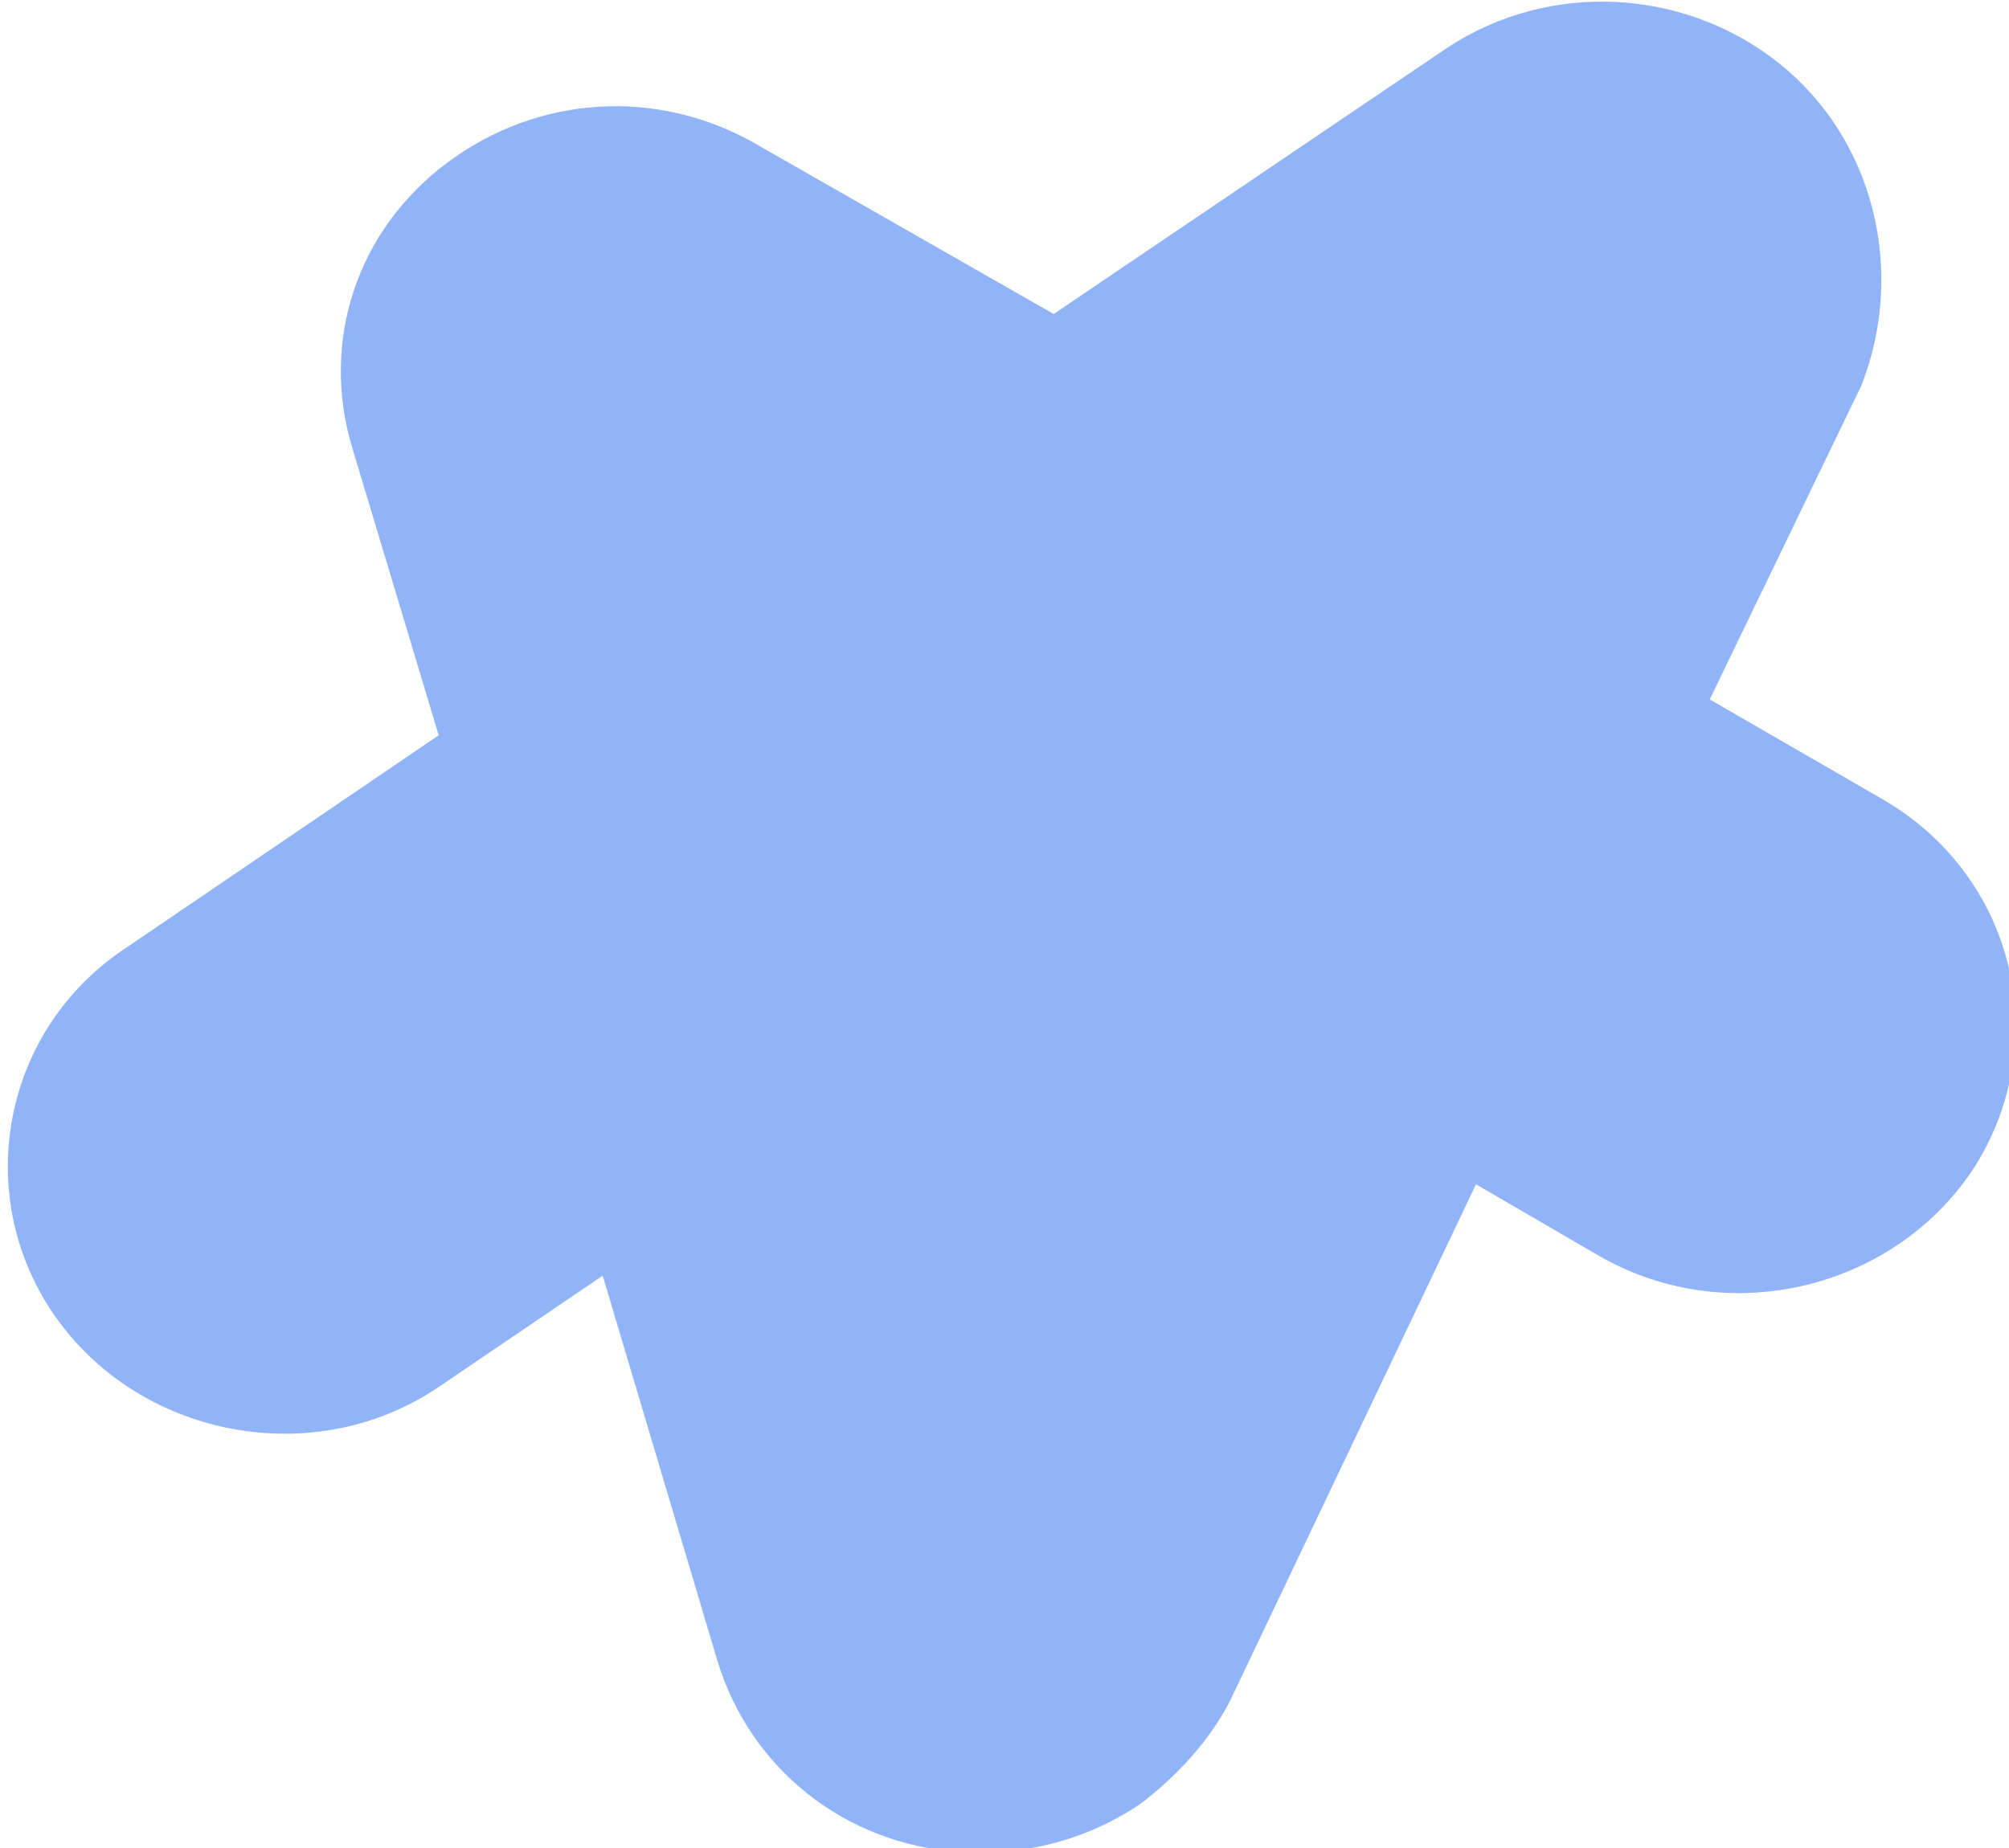 <svg width="25" height="23" viewBox="0 0 25 23" fill="none" xmlns="http://www.w3.org/2000/svg">
<g clip-path="url(#clip0_432_30)">
<path d="M22.143 0.791C20.969 -0.148 19.286 -0.247 18.01 0.594L13.112 3.908L9.388 1.781C8.163 1.088 6.684 1.187 5.561 2.028C4.439 2.869 3.98 4.254 4.388 5.589L5.459 9.151L1.531 11.822C1.28746e-05 12.86 -0.357 14.938 0.714 16.422C1.786 17.905 3.929 18.301 5.459 17.262L7.5 15.877L8.929 20.675C9.337 22.011 10.51 22.951 11.939 23.049C12.755 23.099 13.52 22.901 14.184 22.456C14.643 22.11 15.051 21.665 15.306 21.17L18.367 14.74L19.898 15.63C21.531 16.57 23.622 16.026 24.592 14.492C25.561 12.91 25.051 10.882 23.418 9.942L21.276 8.705L23.163 4.798C23.724 3.363 23.316 1.731 22.143 0.791Z" fill="#91B4F9"/>
</g>
<defs>
<clipPath id="clip0_432_30">
<rect width="25" height="23" fill="white"/>
</clipPath>
</defs>
</svg>
